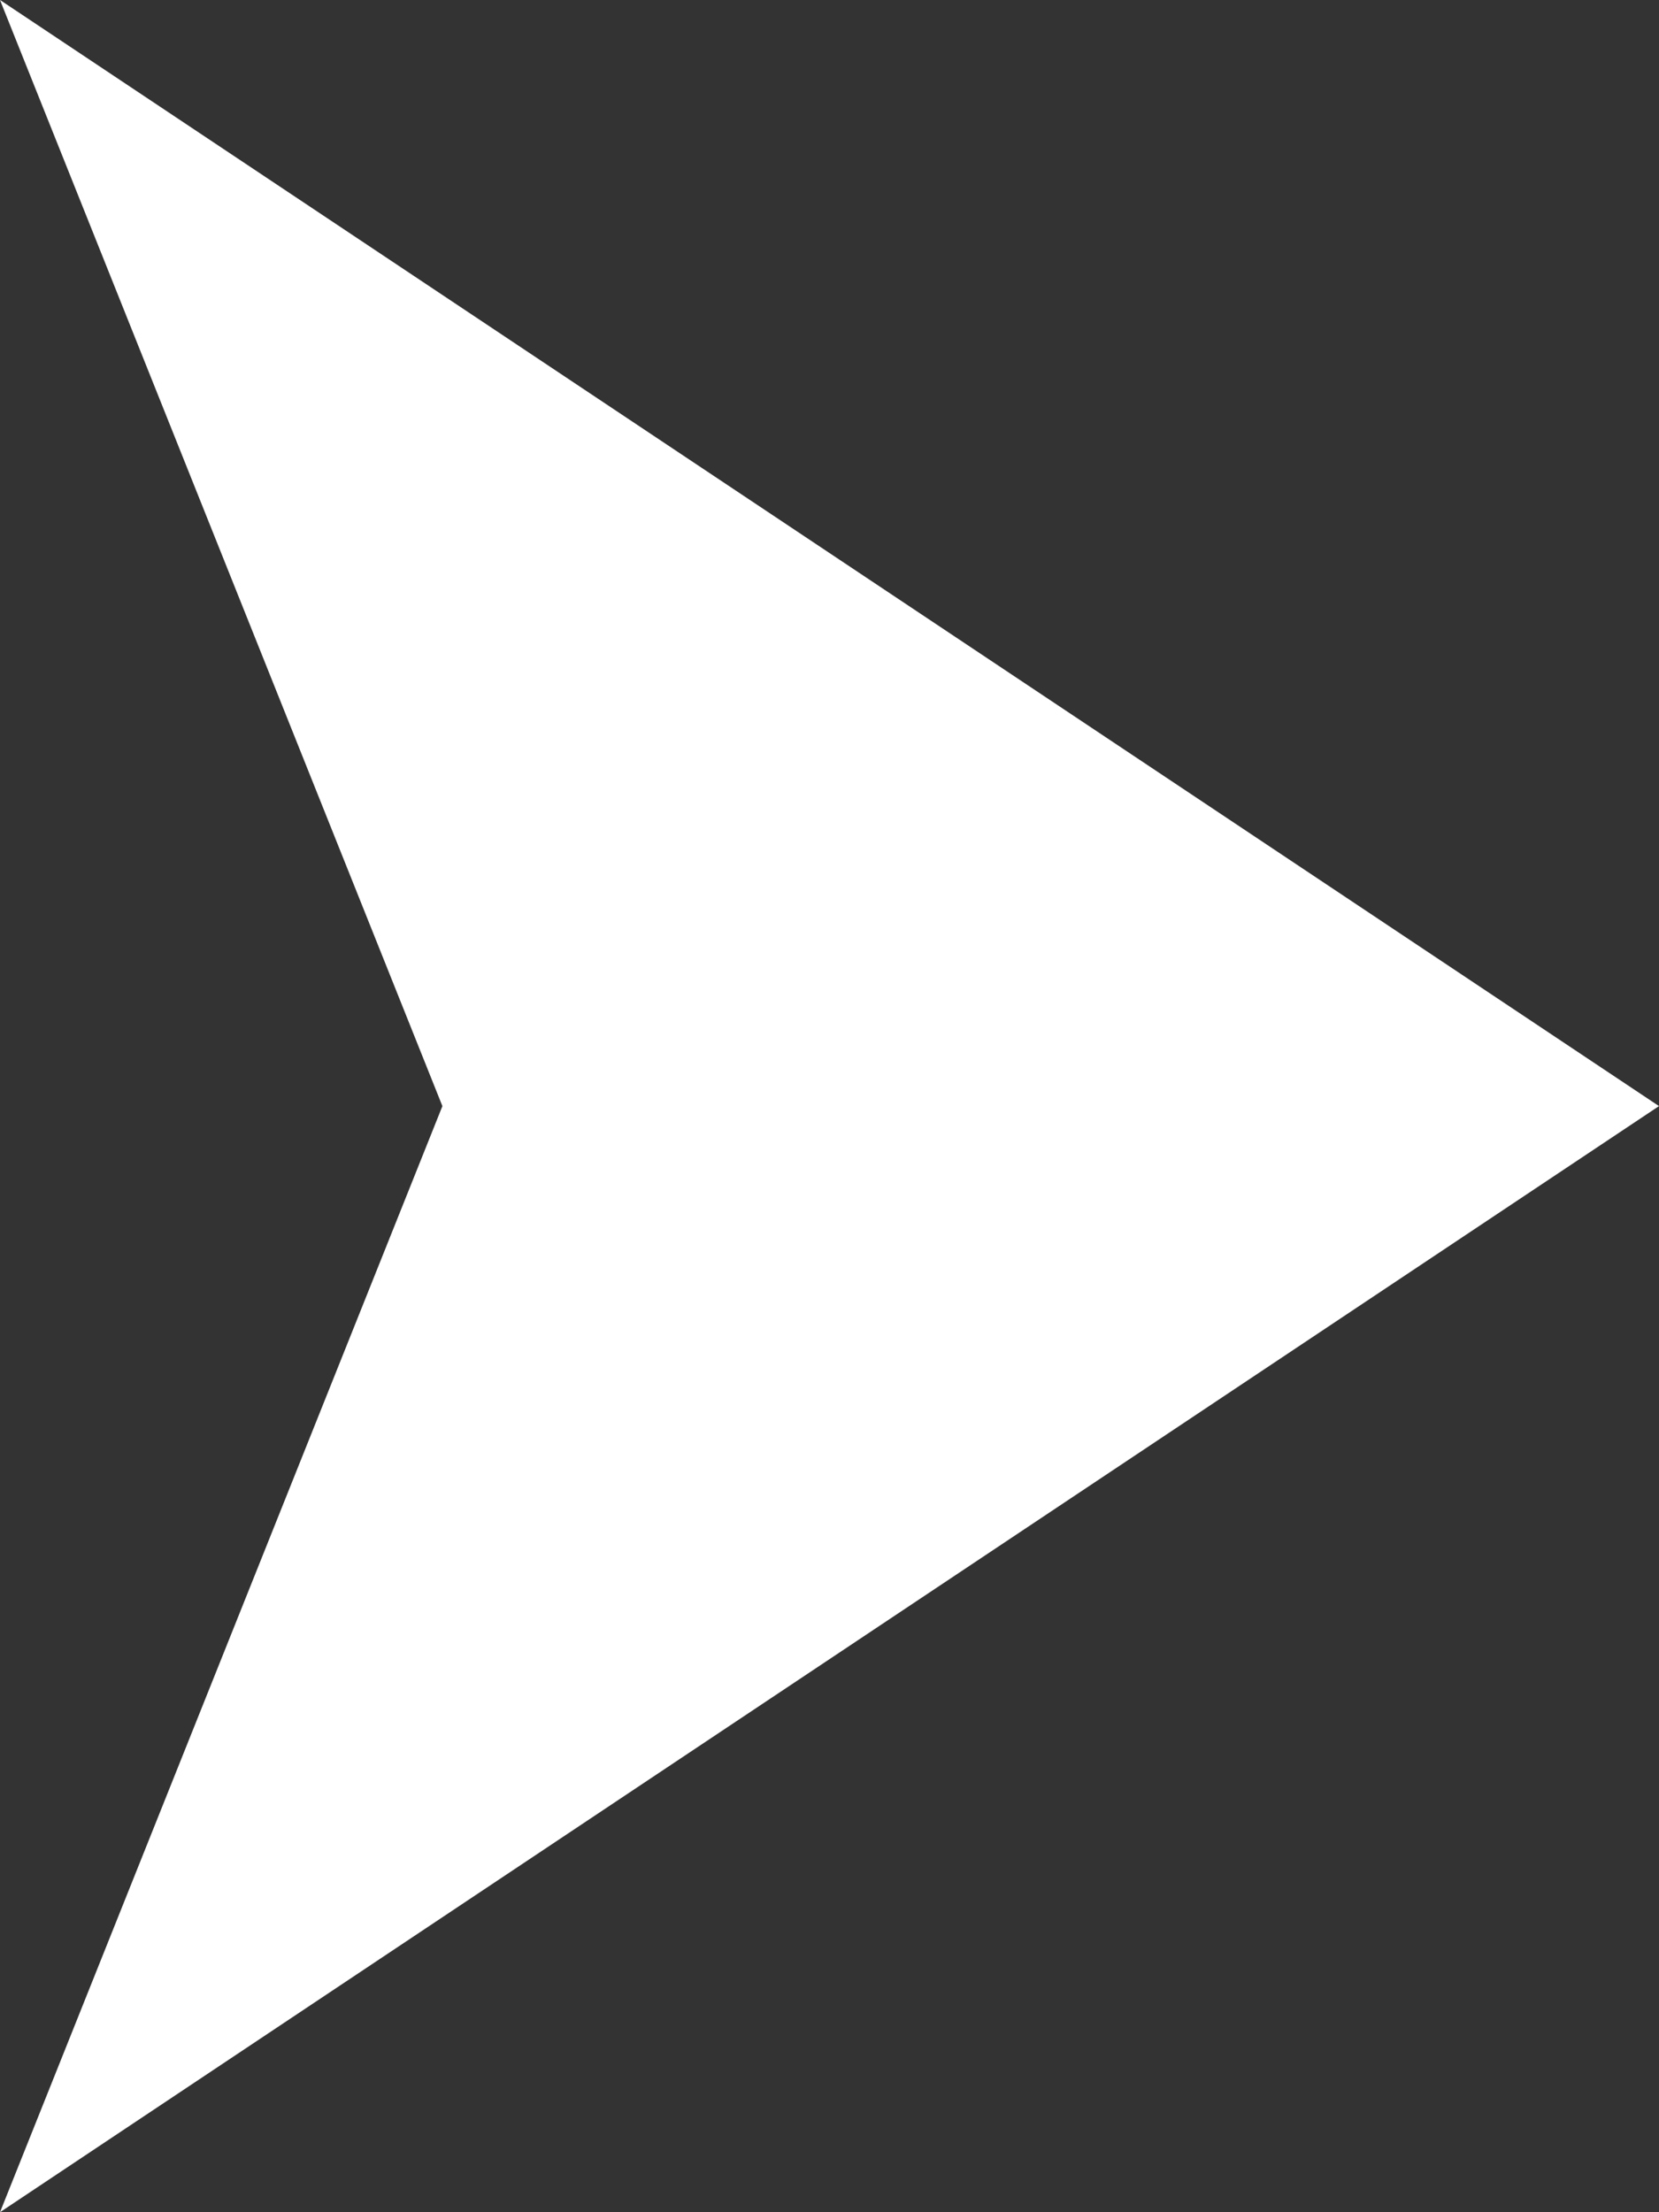 <?xml version="1.0" encoding="UTF-8"?> <svg xmlns="http://www.w3.org/2000/svg" width="6" height="8" viewBox="0 0 6 8" fill="none"><rect x="0" y="0" width="6" height="8" fill="#333333" stroke="none"/> <path d="M6 4L1.27146e-07 8L1.6 4L4.76837e-07 -2.62268e-07L6 4Z" fill="white"></path> </svg> 